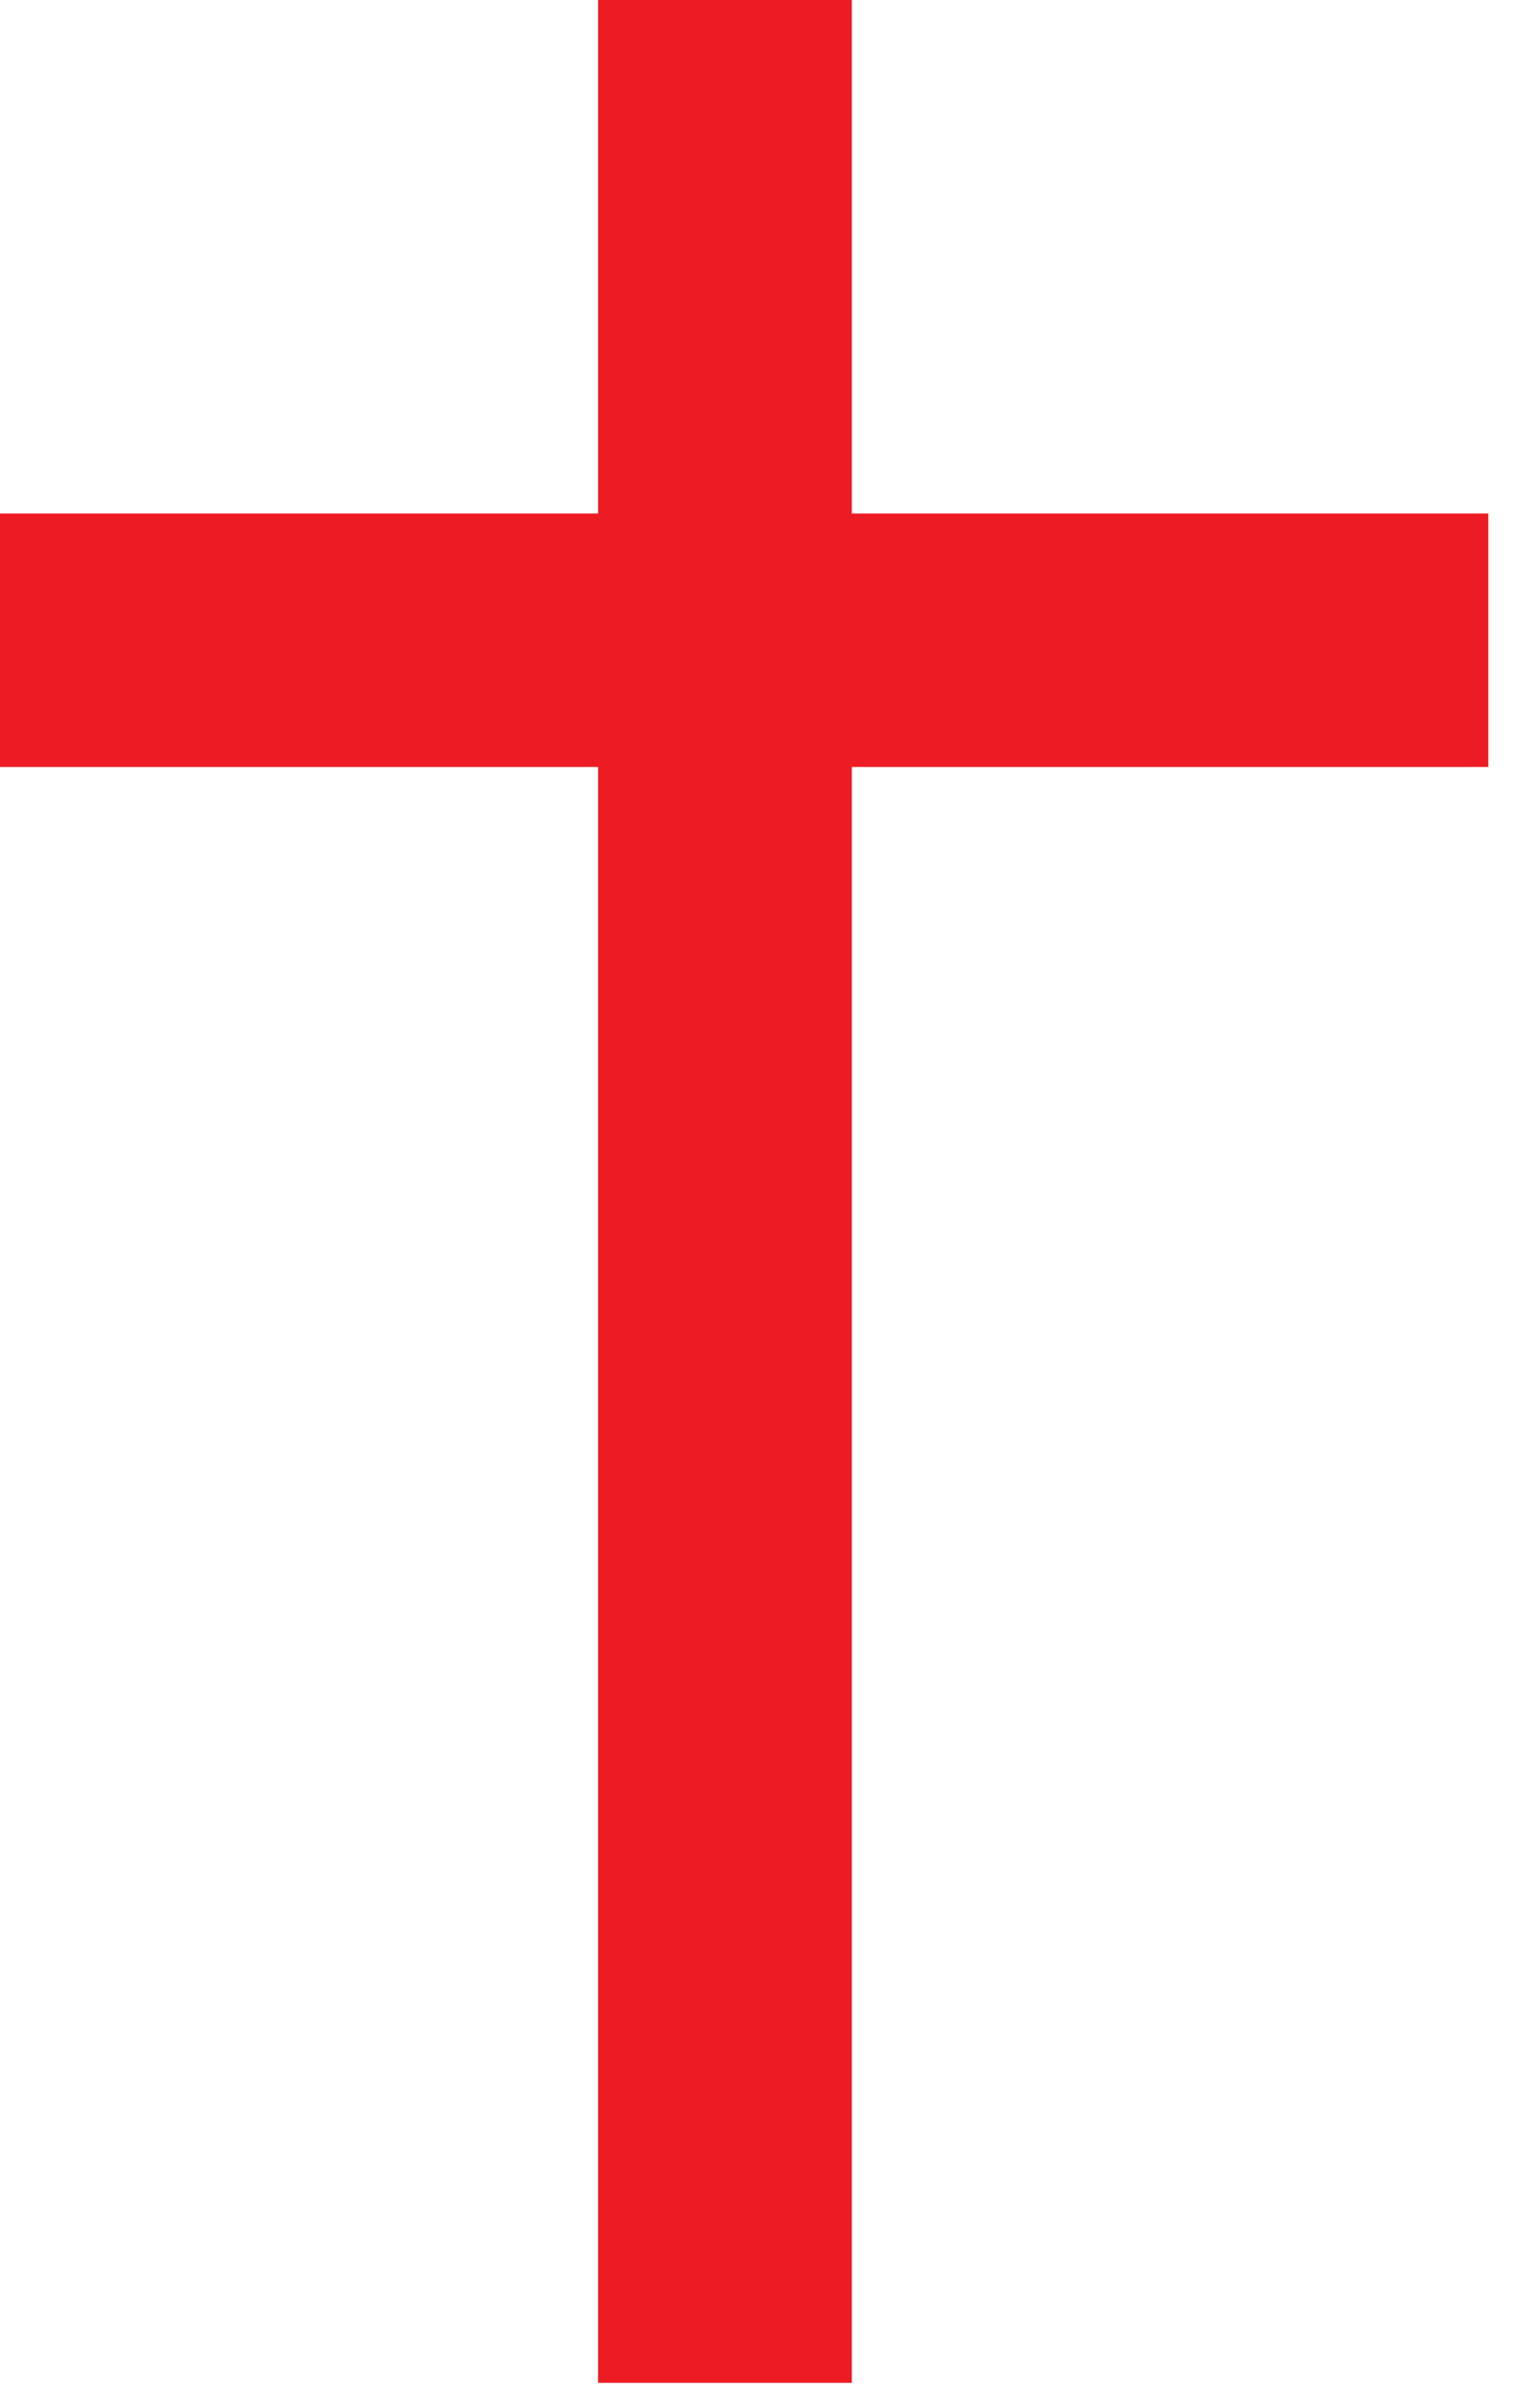 <svg width="41" height="65" viewBox="0 0 41 65" fill="none" xmlns="http://www.w3.org/2000/svg">
<path d="M40.172 13.86H22.992V0H16.143V13.86H0V20.701H16.143V64.314H22.992V20.701H40.172V13.86Z" fill="#ED1C24"/>
</svg>
